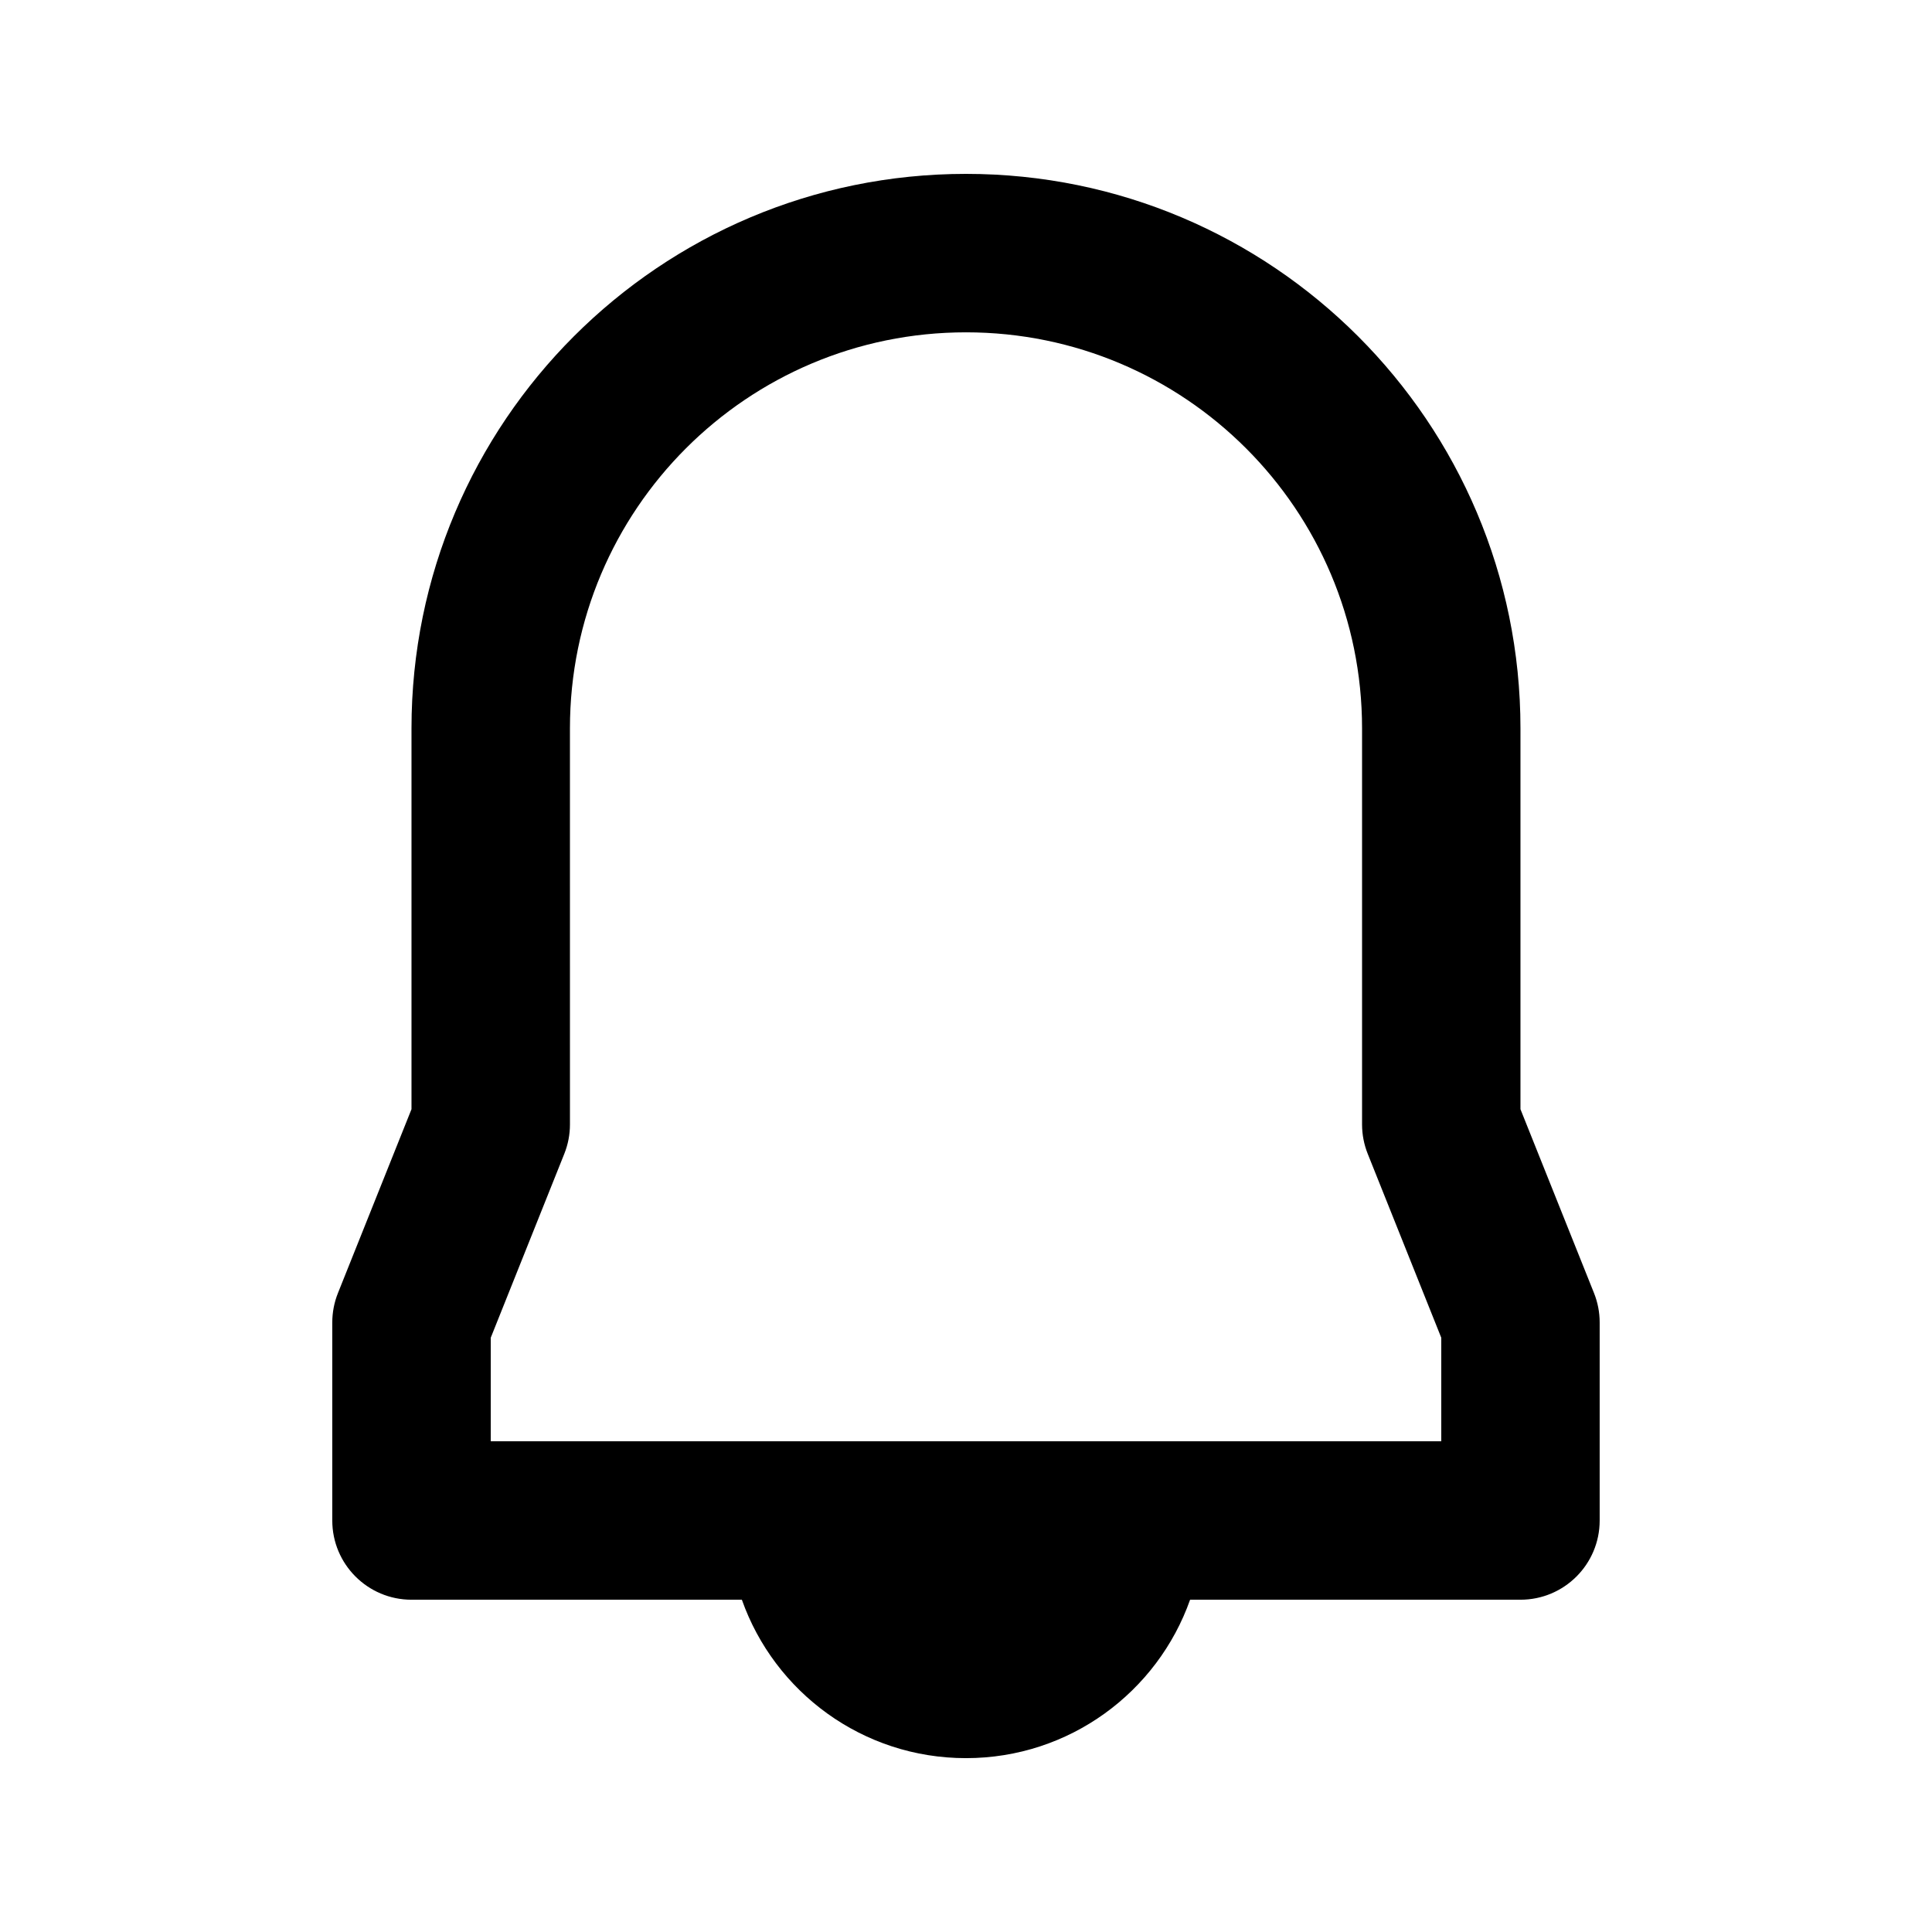 <?xml version="1.0" encoding="UTF-8"?>
<!-- Uploaded to: SVG Repo, www.svgrepo.com, Generator: SVG Repo Mixer Tools -->
<svg fill="#000000" width="800px" height="800px" version="1.1" viewBox="144 144 512 512" xmlns="http://www.w3.org/2000/svg">
 <path d="m400 190.08c-81.156 0-146.95 65.789-146.95 146.95v100.92l-19.492 48.727c-0.992 2.477-1.5 5.125-1.5 7.793v52.48c0 11.594 9.398 20.992 20.992 20.992h87.551c8.645 24.461 31.973 41.984 59.395 41.984 27.418 0 50.746-17.523 59.391-41.984h87.551c11.594 0 20.992-9.398 20.992-20.992v-52.48c0-2.668-0.508-5.316-1.5-7.793l-19.492-48.727v-100.92c0-81.156-65.789-146.95-146.94-146.95zm-104.96 146.95c0-57.969 46.992-104.96 104.96-104.96 57.965 0 104.96 46.992 104.96 104.96v104.96c0 2.668 0.512 5.316 1.504 7.793l19.488 48.73v27.441h-251.9v-27.441l19.488-48.73c0.992-2.477 1.504-5.125 1.504-7.793z" fill-rule="evenodd"/>
</svg>